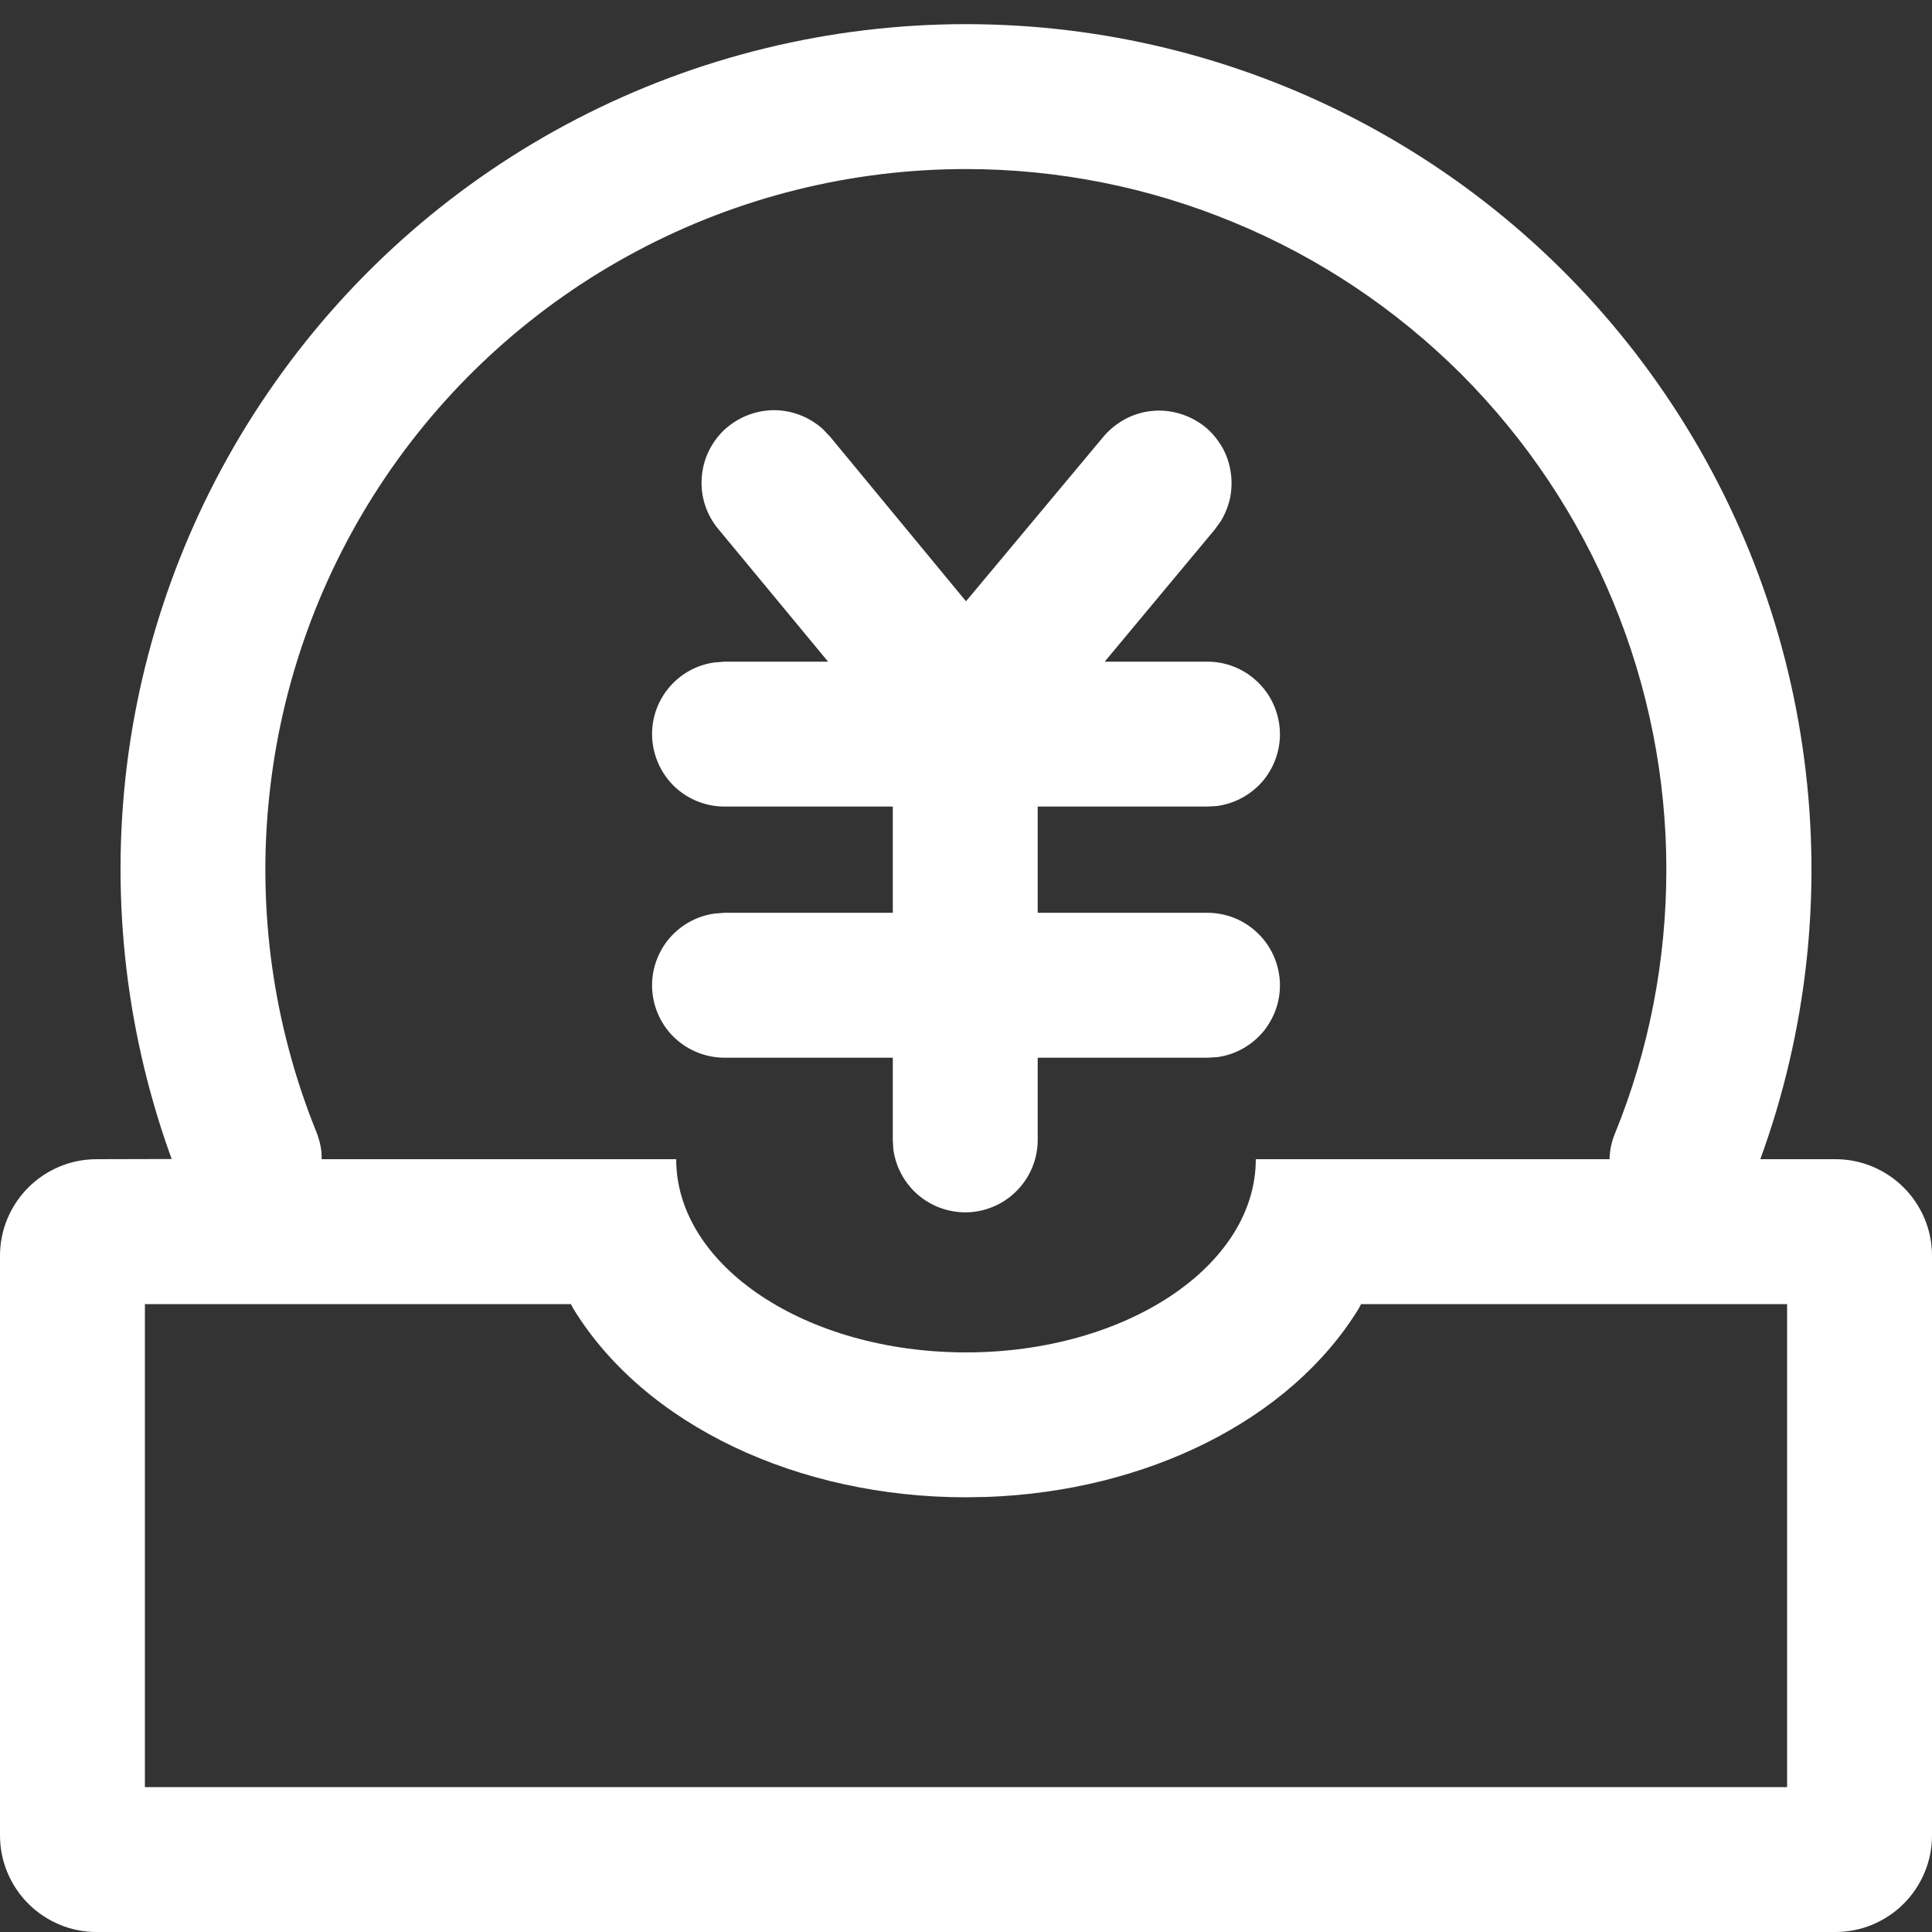<svg version="1.2" xmlns="http://www.w3.org/2000/svg" viewBox="0 0 1024 1024" width="96" height="96">
	<rect x="0" y="0" width="1024" height="1024" fill="#333333" stroke="none"/>
	<title>ic_caiwubaogao_white-svg</title>
	<style>
		.s0 { fill: #ffffff } 
	</style>
	<path id="Layer" fill-rule="evenodd" class="s0" d="m512 12.8c72.1 0 143.1 17.3 207 50.6 63.9 33.3 118.9 81.5 160.2 140.6 41.3 59 67.8 127.1 77.1 198.6 9.4 71.4 1.4 144.1-23.3 211.8h39.8c6.7 0 13.4 1.3 19.6 3.9 6.2 2.6 11.8 6.3 16.6 11.1 4.8 4.8 8.5 10.4 11.1 16.6 2.6 6.2 3.9 12.9 3.9 19.6v307.2c0 6.7-1.3 13.4-3.9 19.6-2.6 6.2-6.3 11.8-11.1 16.6-4.8 4.8-10.4 8.5-16.6 11.1-6.2 2.6-12.9 3.9-19.6 3.9h-921.6c-6.7 0-13.4-1.3-19.6-3.9-6.2-2.6-11.8-6.3-16.6-11.1-4.8-4.8-8.5-10.4-11.1-16.6-2.6-6.2-3.9-12.9-3.9-19.6v-307.2c0-6.7 1.3-13.4 3.9-19.6 2.6-6.2 6.3-11.8 11.1-16.6 4.8-4.8 10.4-8.5 16.6-11.1 6.2-2.6 12.9-3.9 19.6-3.9l39.8-0.1-1.2-3.3c-24-67.6-31.5-140-21.8-211.1 9.8-71.1 36.5-138.8 77.9-197.4 41.4-58.7 96.2-106.5 159.9-139.5 63.7-33 134.4-50.2 206.2-50.2zm-435.2 678.4v256h870.4v-256h-225.8l-1.2 2.3c-36.3 59.3-112.6 96.9-197.1 99.9l-11.1 0.2c-88.9 0-170.3-38.1-208.2-100.1l-1.2-2.3zm435.2-601.6c-60.8 0-120.7 14.9-174.3 43.4-53.7 28.5-99.6 69.8-133.6 120.2-34 50.4-55.1 108.4-61.4 168.9-6.4 60.4 2.2 121.5 25 177.9q0.7 1.7 1.2 3.5 0.6 1.7 0.9 3.5 0.4 1.9 0.6 3.7 0.1 1.8 0.1 3.7h187.9c0 56.6 68.8 102.4 153.6 102.4 84.8 0 153.6-45.8 153.6-102.4h187.5c0.1-4.6 1-9.2 2.9-13.7 17.9-44 27.2-91.3 27.2-139.9 0-48.7-9.6-97-28.3-142.1-18.6-45-46-85.9-80.4-120.4-34.5-34.4-75.4-61.8-120.5-80.4-45-18.7-93.3-28.3-142-28.3zm127 136.9c3.5 2.9 6.4 6.5 8.7 10.4 2.3 4 3.8 8.3 4.5 12.8 0.8 4.5 0.7 9.1-0.1 13.6-0.9 4.5-2.6 8.8-4.9 12.7l-3.3 4.6-58.4 70.1h54.5c9.7 0 19.1 3.7 26.2 10.4 7.1 6.6 11.4 15.7 12.1 25.4 0.7 9.7-2.4 19.3-8.5 26.9-6.2 7.5-14.9 12.4-24.6 13.8l-5.2 0.3h-90v56.3h90c9.7 0 19.1 3.7 26.2 10.4 7.1 6.6 11.4 15.7 12.1 25.4 0.7 9.7-2.4 19.3-8.5 26.9-6.2 7.5-14.9 12.5-24.6 13.8l-5.2 0.3h-90v43.6c0 9.7-3.7 19.1-10.4 26.2-6.6 7.1-15.7 11.4-25.4 12.1-9.7 0.6-19.3-2.4-26.9-8.6-7.5-6.1-12.4-14.9-13.8-24.5l-0.3-5.2v-43.6h-89.2c-9.7 0-19.1-3.7-26.2-10.3-7.1-6.6-11.4-15.7-12.1-25.4-0.7-9.7 2.4-19.3 8.5-26.9 6.2-7.5 14.9-12.5 24.6-13.8l5.2-0.4h89.2v-56.3h-89.2c-9.7 0-19.1-3.7-26.2-10.3-7.1-6.7-11.4-15.8-12.1-25.5-0.7-9.7 2.4-19.3 8.5-26.8 6.2-7.6 14.9-12.5 24.6-13.8l5.2-0.4h54.9l-58.1-70.2c-6.3-7.5-9.5-17.1-8.9-26.8 0.5-9.7 4.7-18.8 11.7-25.6 7.1-6.7 16.4-10.5 26.1-10.7 9.7-0.1 19.2 3.5 26.4 10l3.9 4.1 72 87.2 72.9-87.3c3.2-3.8 7.2-7 11.7-9.4 4.4-2.3 9.3-3.8 14.3-4.2 5-0.5 10.1 0.1 14.9 1.6 4.8 1.5 9.3 3.9 13.2 7.1z"/>
</svg>